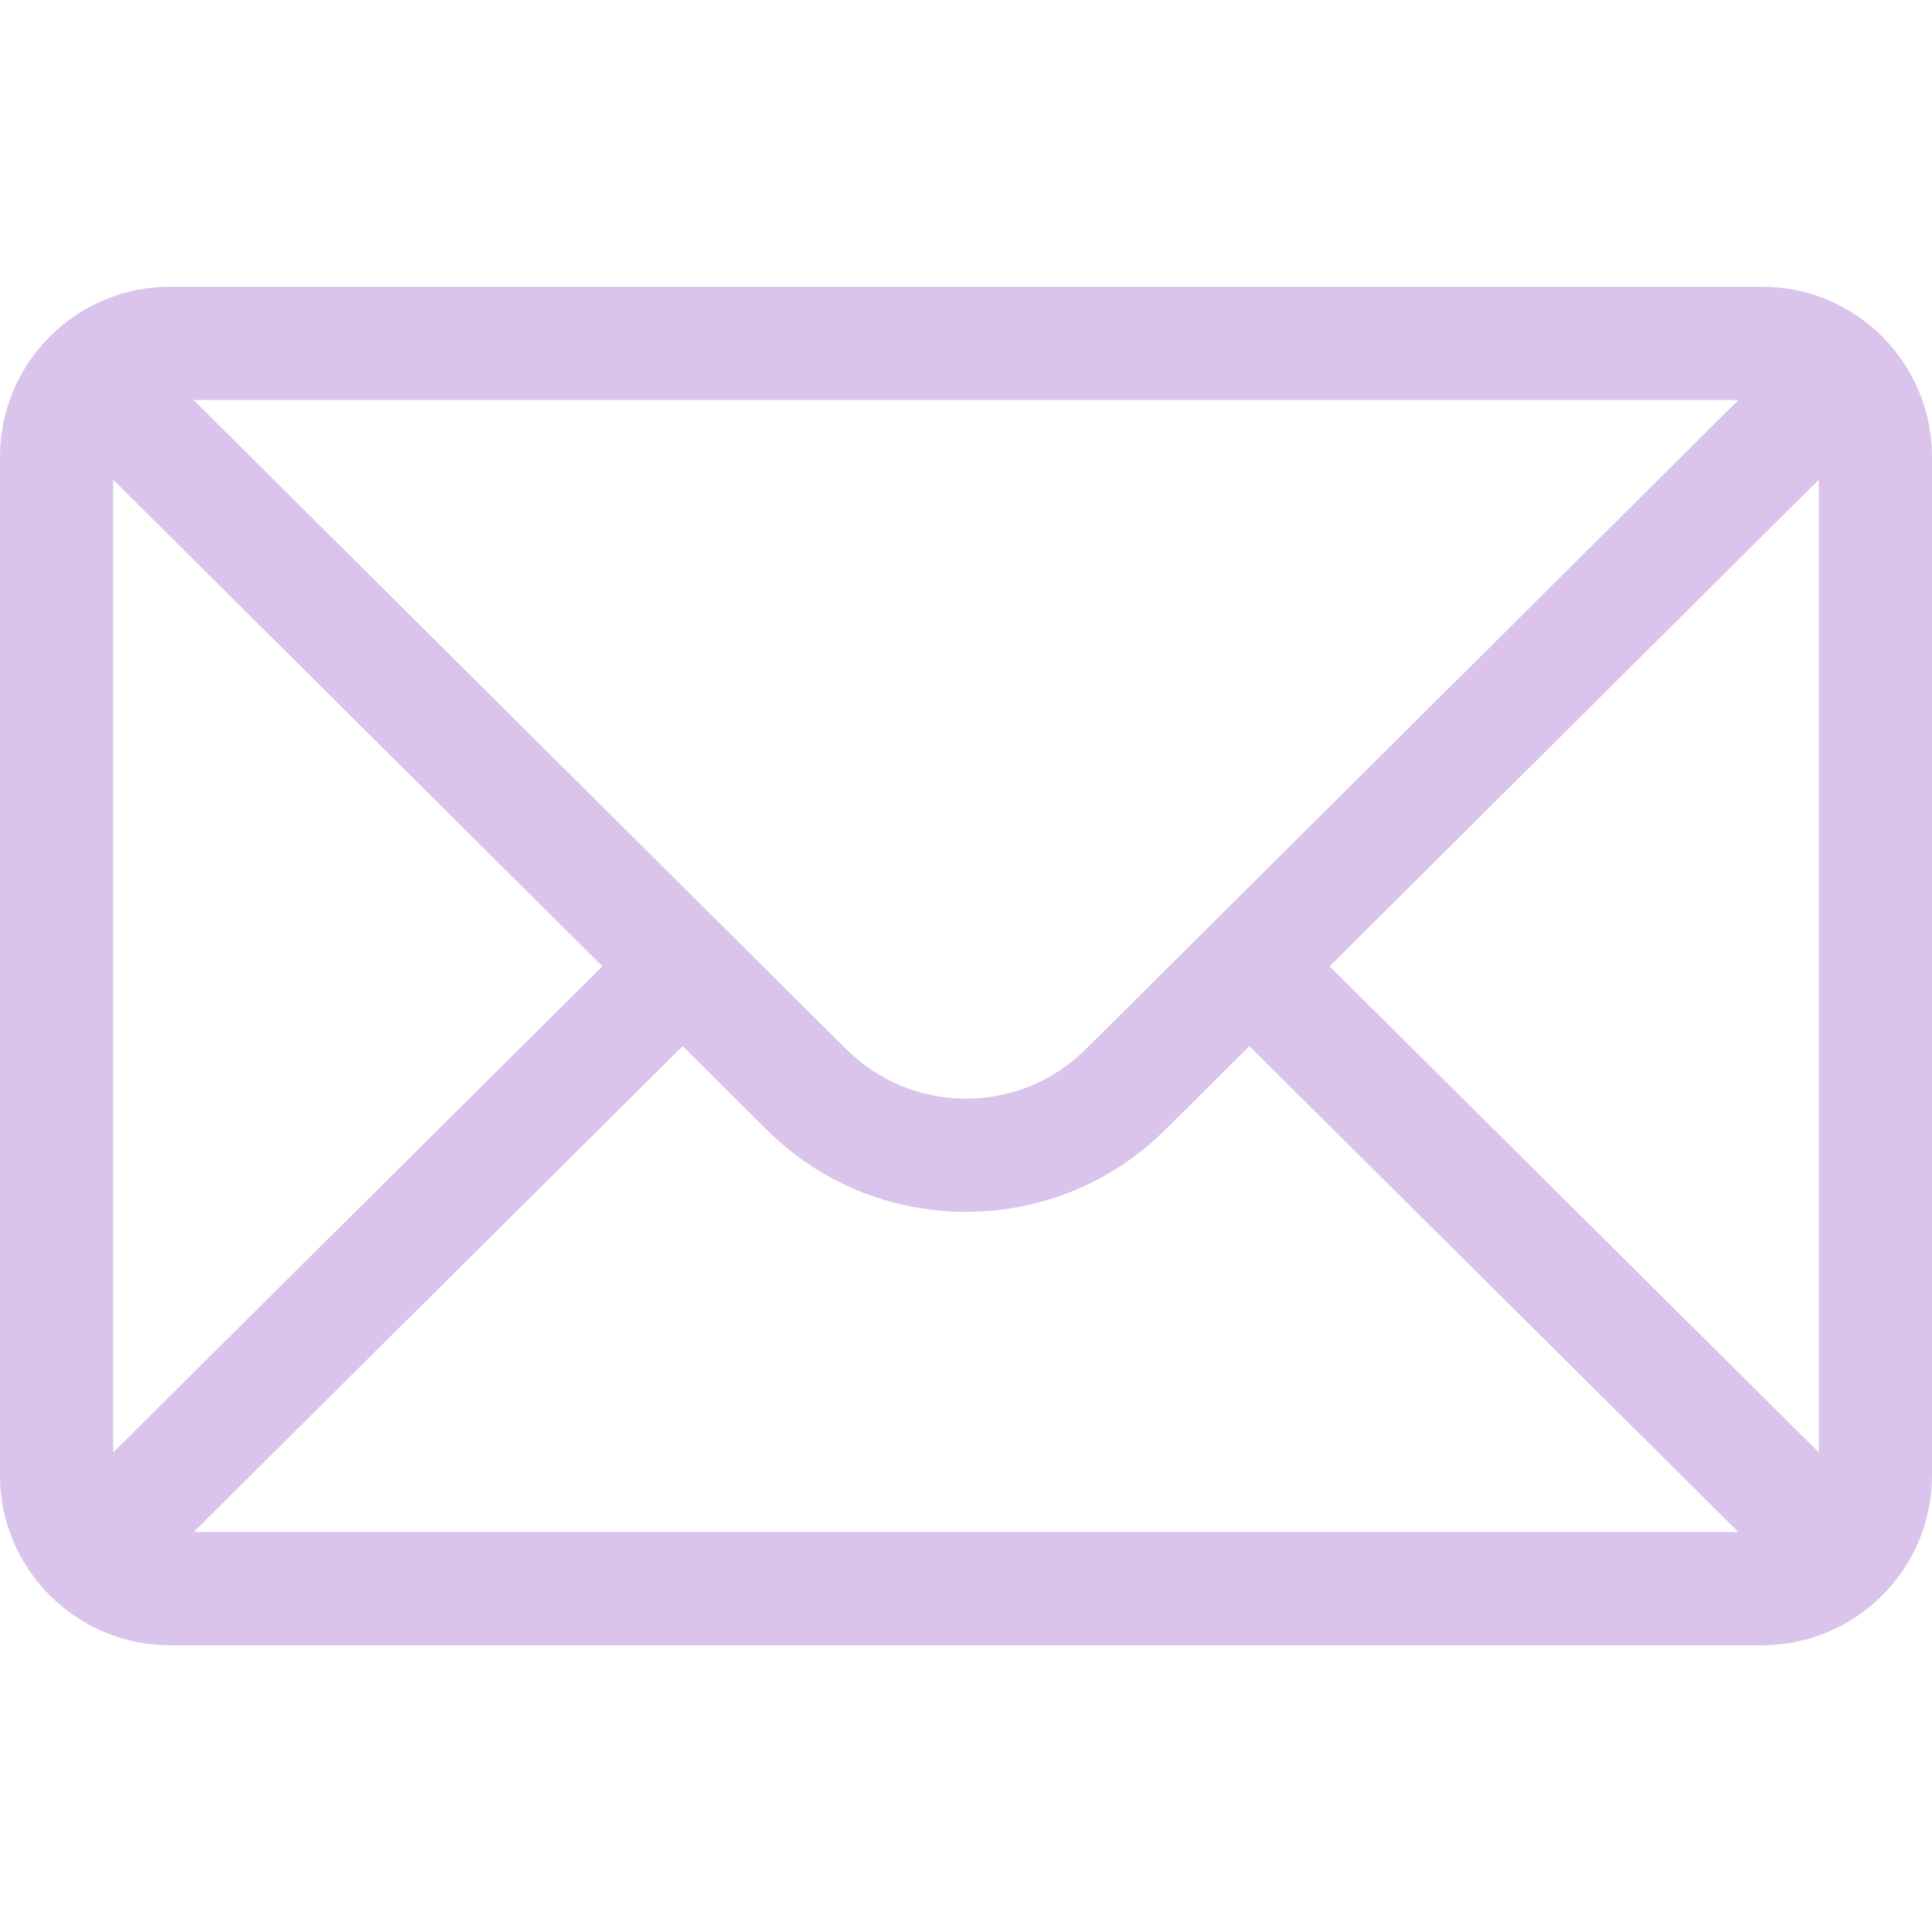 <svg width="88" height="88" viewBox="0 0 88 88" fill="none" xmlns="http://www.w3.org/2000/svg">
<path d="M80.266 13.062H7.734C3.461 13.062 0 16.545 0 20.797V67.203C0 71.48 3.486 74.938 7.734 74.938H80.266C84.503 74.938 88 71.495 88 67.203V20.797C88 16.553 84.553 13.062 80.266 13.062ZM79.183 18.219C77.602 19.791 50.408 46.842 49.469 47.776C48.008 49.236 46.066 50.041 44 50.041C41.934 50.041 39.992 49.236 38.526 47.771C37.895 47.143 11.001 20.39 8.818 18.219H79.183ZM5.156 66.154V21.85L27.438 44.014L5.156 66.154ZM8.821 69.781L31.094 47.65L34.885 51.422C37.32 53.856 40.557 55.197 44 55.197C47.443 55.197 50.68 53.856 53.11 51.426L56.906 47.65L79.179 69.781H8.821ZM82.844 66.154L60.562 44.014L82.844 21.85V66.154Z" fill="#DAC4EB"/>
</svg>
